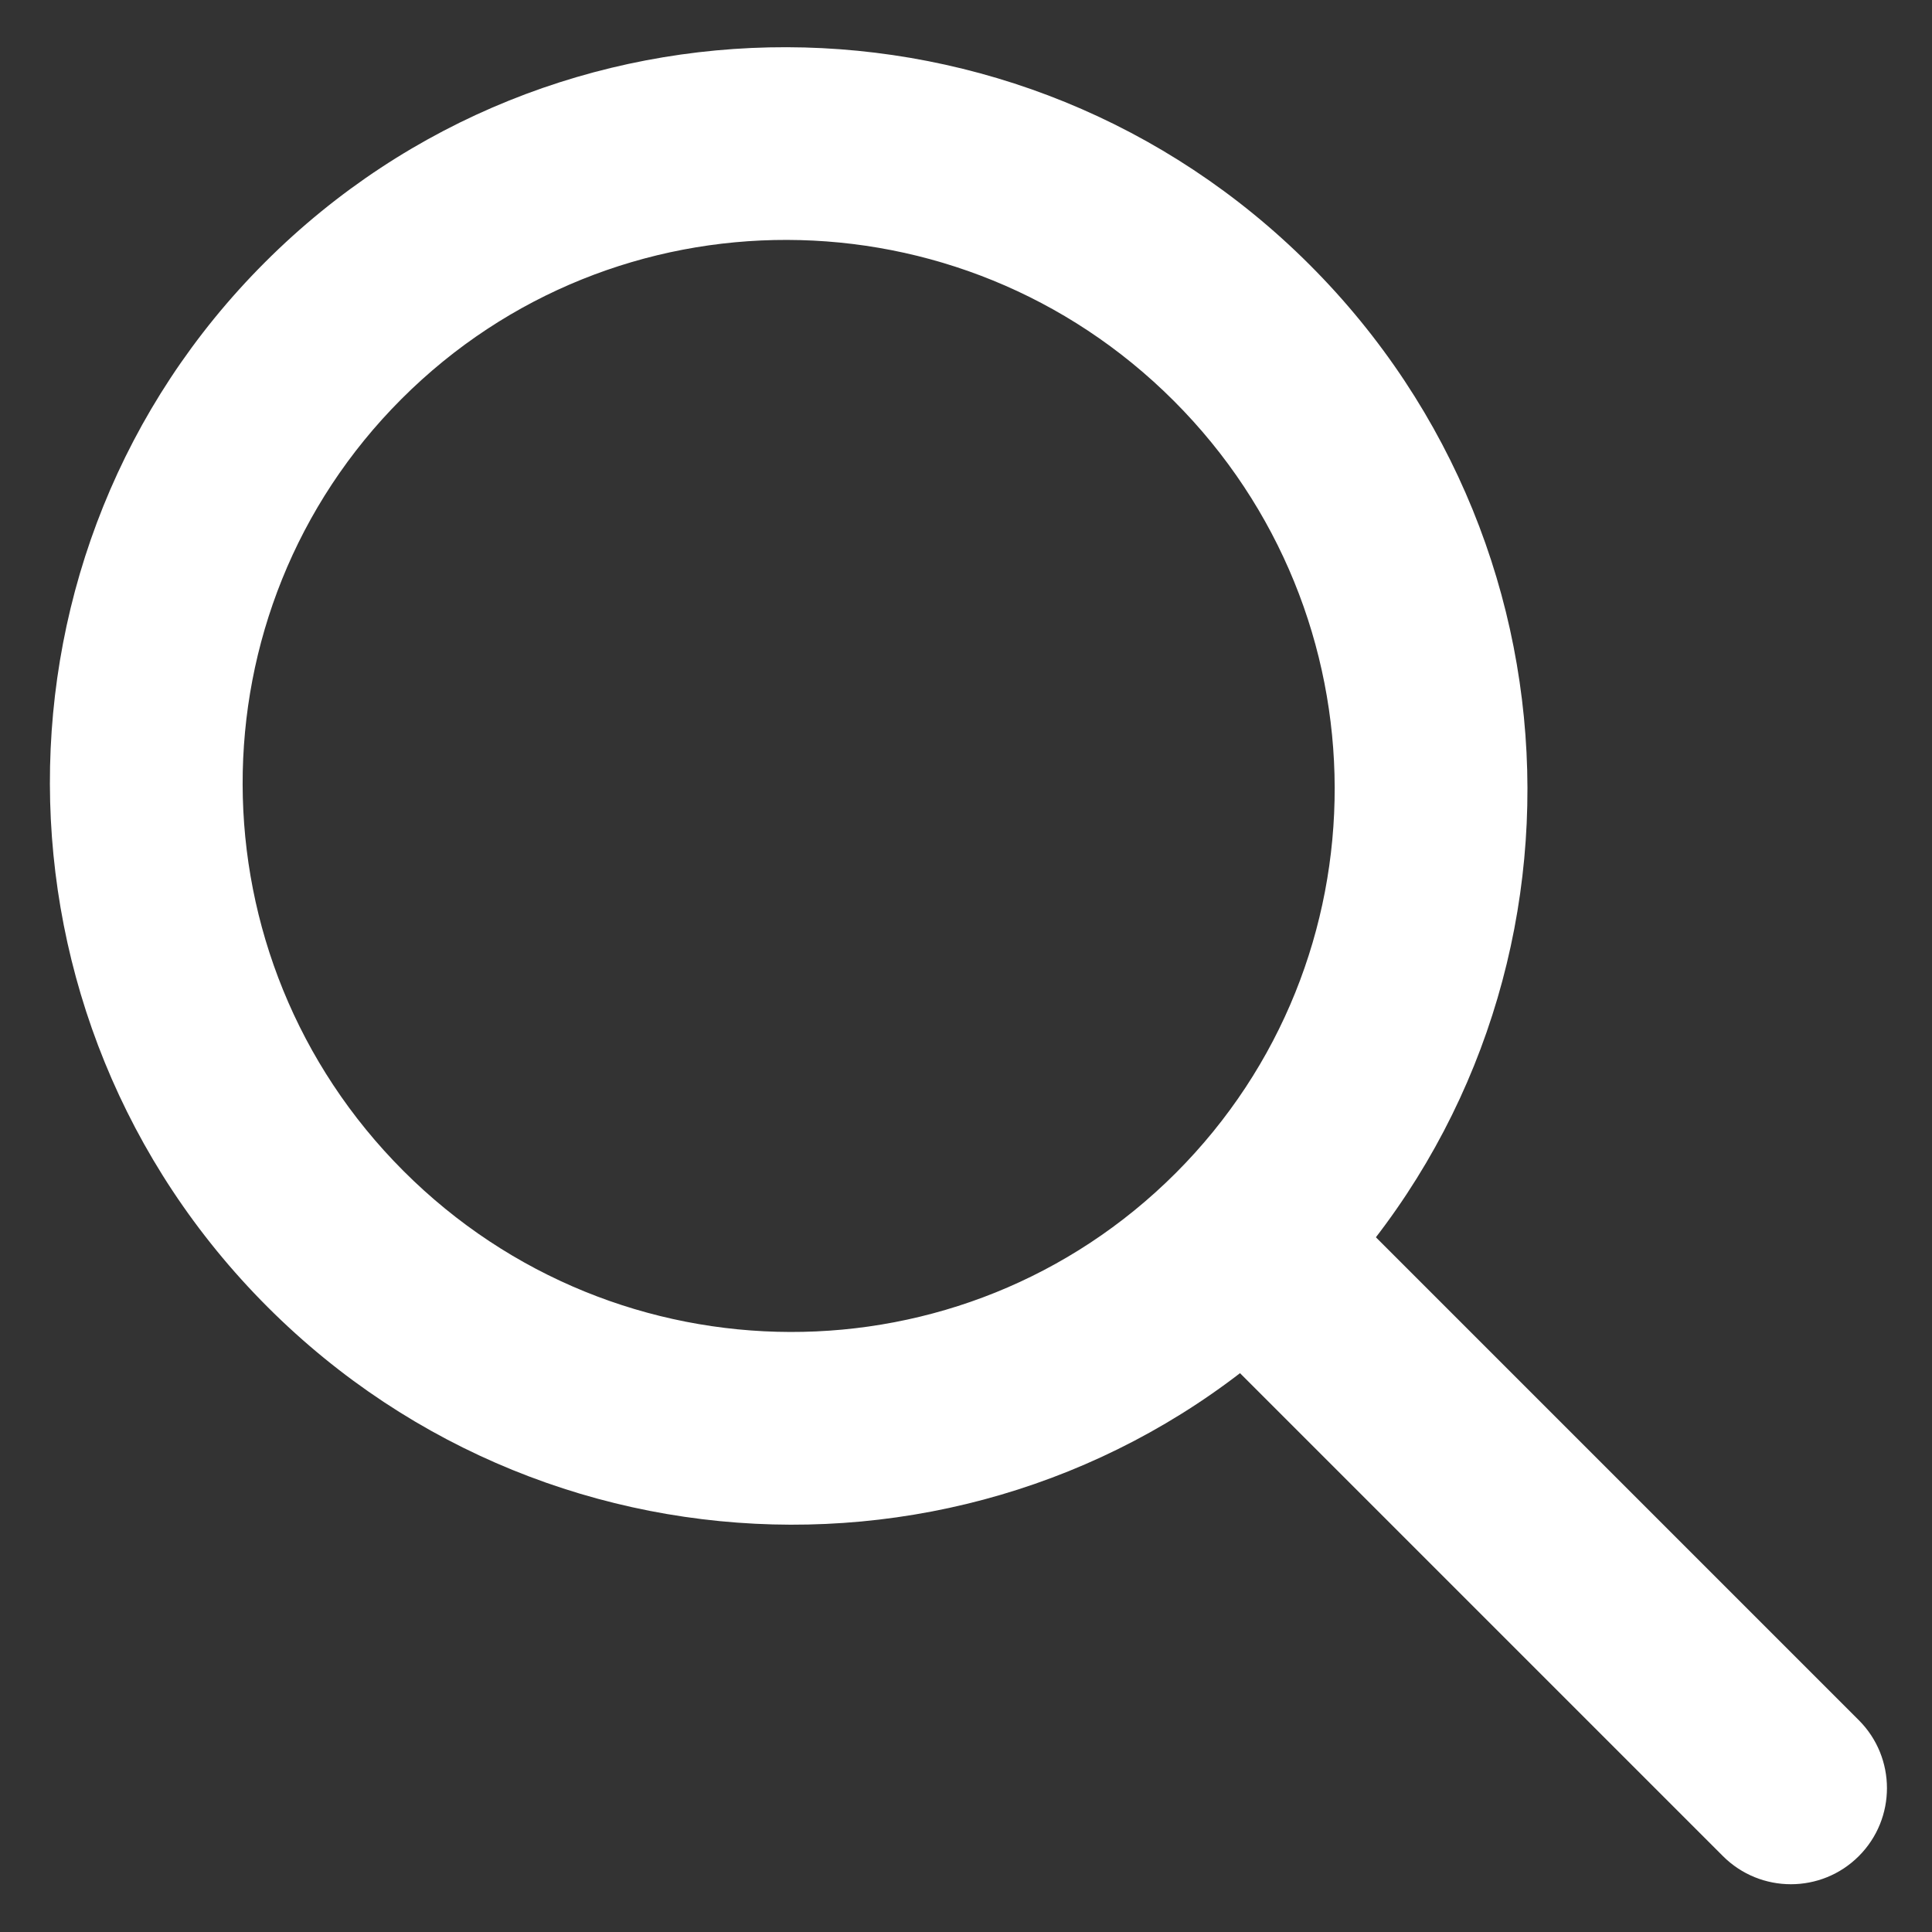 <svg xmlns="http://www.w3.org/2000/svg" width="25" height="25" viewBox="3.5 4 25 25">
  <rect x="3.5" y="4" width="25" height="25" fill="#333333" stroke="none"/>
  <g fill="none" fill-rule="evenodd">
    <g fill="#FFF" fill-rule="nonzero">
      <g>
        <g>
          <path d="M9.535 19.289c5.267 0 9.536-4.29 9.536-9.584 0-5.292-4.27-9.583-9.536-9.583S0 4.412 0 9.705s4.27 9.584 9.535 9.584zm0-2.5c-3.892 0-7.047-3.172-7.047-7.084 0-3.912 3.155-7.083 7.047-7.083 3.893 0 7.048 3.171 7.048 7.083 0 3.912-3.155 7.084-7.048 7.084z" transform="translate(-1323 -412) translate(534 392) rotate(-45 435.652 -935.503)"/>
          <path d="M8.292 18.455h2.487v9.59c0 .687-.557 1.244-1.244 1.244-.686 0-1.243-.557-1.243-1.244v-9.59z" transform="translate(-1323 -412) translate(534 392) rotate(-45 435.652 -935.503)"/>
        </g>
      </g>
    </g>
  </g>
</svg>